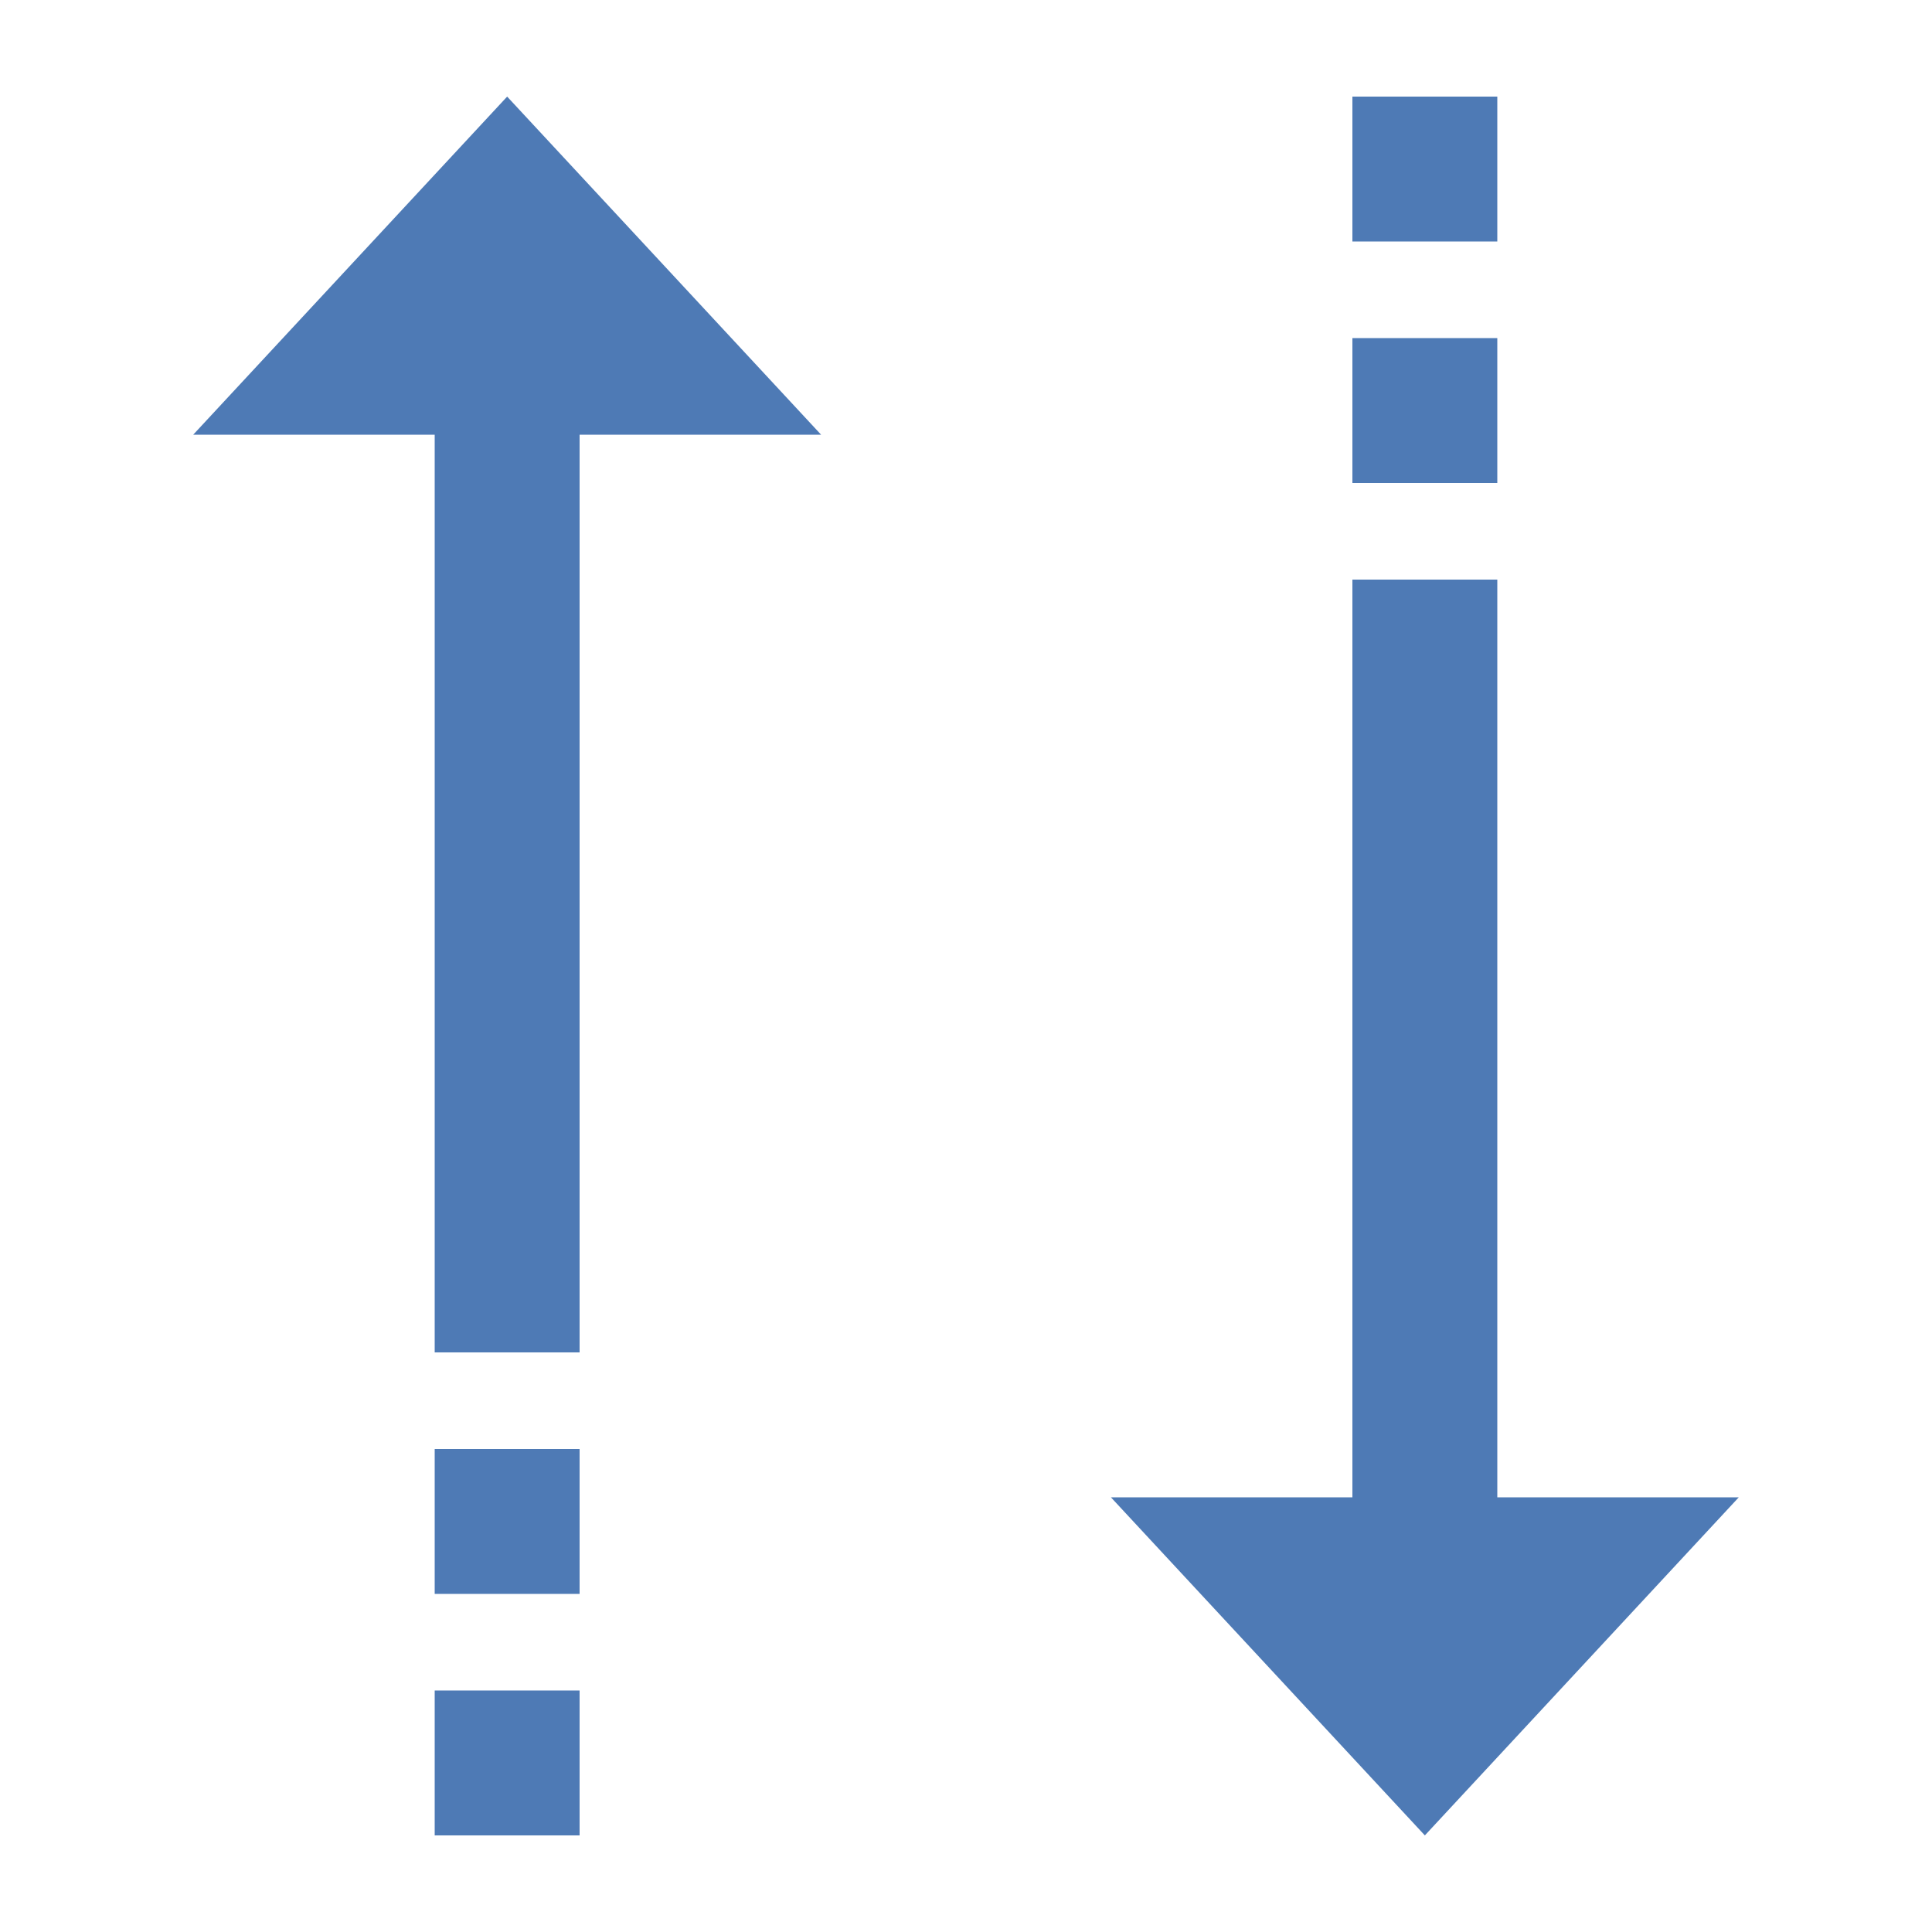 <?xml version="1.0" encoding="iso-8859-1"?>
<!-- Generator: Adobe Illustrator 19.2.0, SVG Export Plug-In . SVG Version: 6.00 Build 0)  -->
<svg version="1.1" id="Layer_1" xmlns="http://www.w3.org/2000/svg" xmlns:xlink="http://www.w3.org/1999/xlink" x="0px" y="0px"
	 viewBox="0 0 40 40" style="enable-background:new 0 0 40 40;" xml:space="preserve">
<g>
	<g>
		<polygon style="fill:#4E7AB5;" points="9,9 9,28 12,28 12,9 17,9 10.5,2 4,9 		"/>
	</g>
</g>
<rect x="9" y="35" style="fill:#4E7AB5;" width="3" height="3"/>
<rect x="9" y="30" style="fill:#4E7AB5;" width="3" height="3"/>
<g>
	<g>
		<polygon style="fill:#4E7AB5;" points="31,31 31,12 28,12 28,31 23,31 29.5,38 36,31 		"/>
	</g>
</g>
<rect x="28" y="2" transform="matrix(-1 8.973654e-011 -8.973654e-011 -1 59 7)" style="fill:#4E7AB5;" width="3" height="3"/>
<rect x="28" y="7" transform="matrix(-1 8.973654e-011 -8.973654e-011 -1 59 17)" style="fill:#4E7AB5;" width="3" height="3"/>
</svg>
